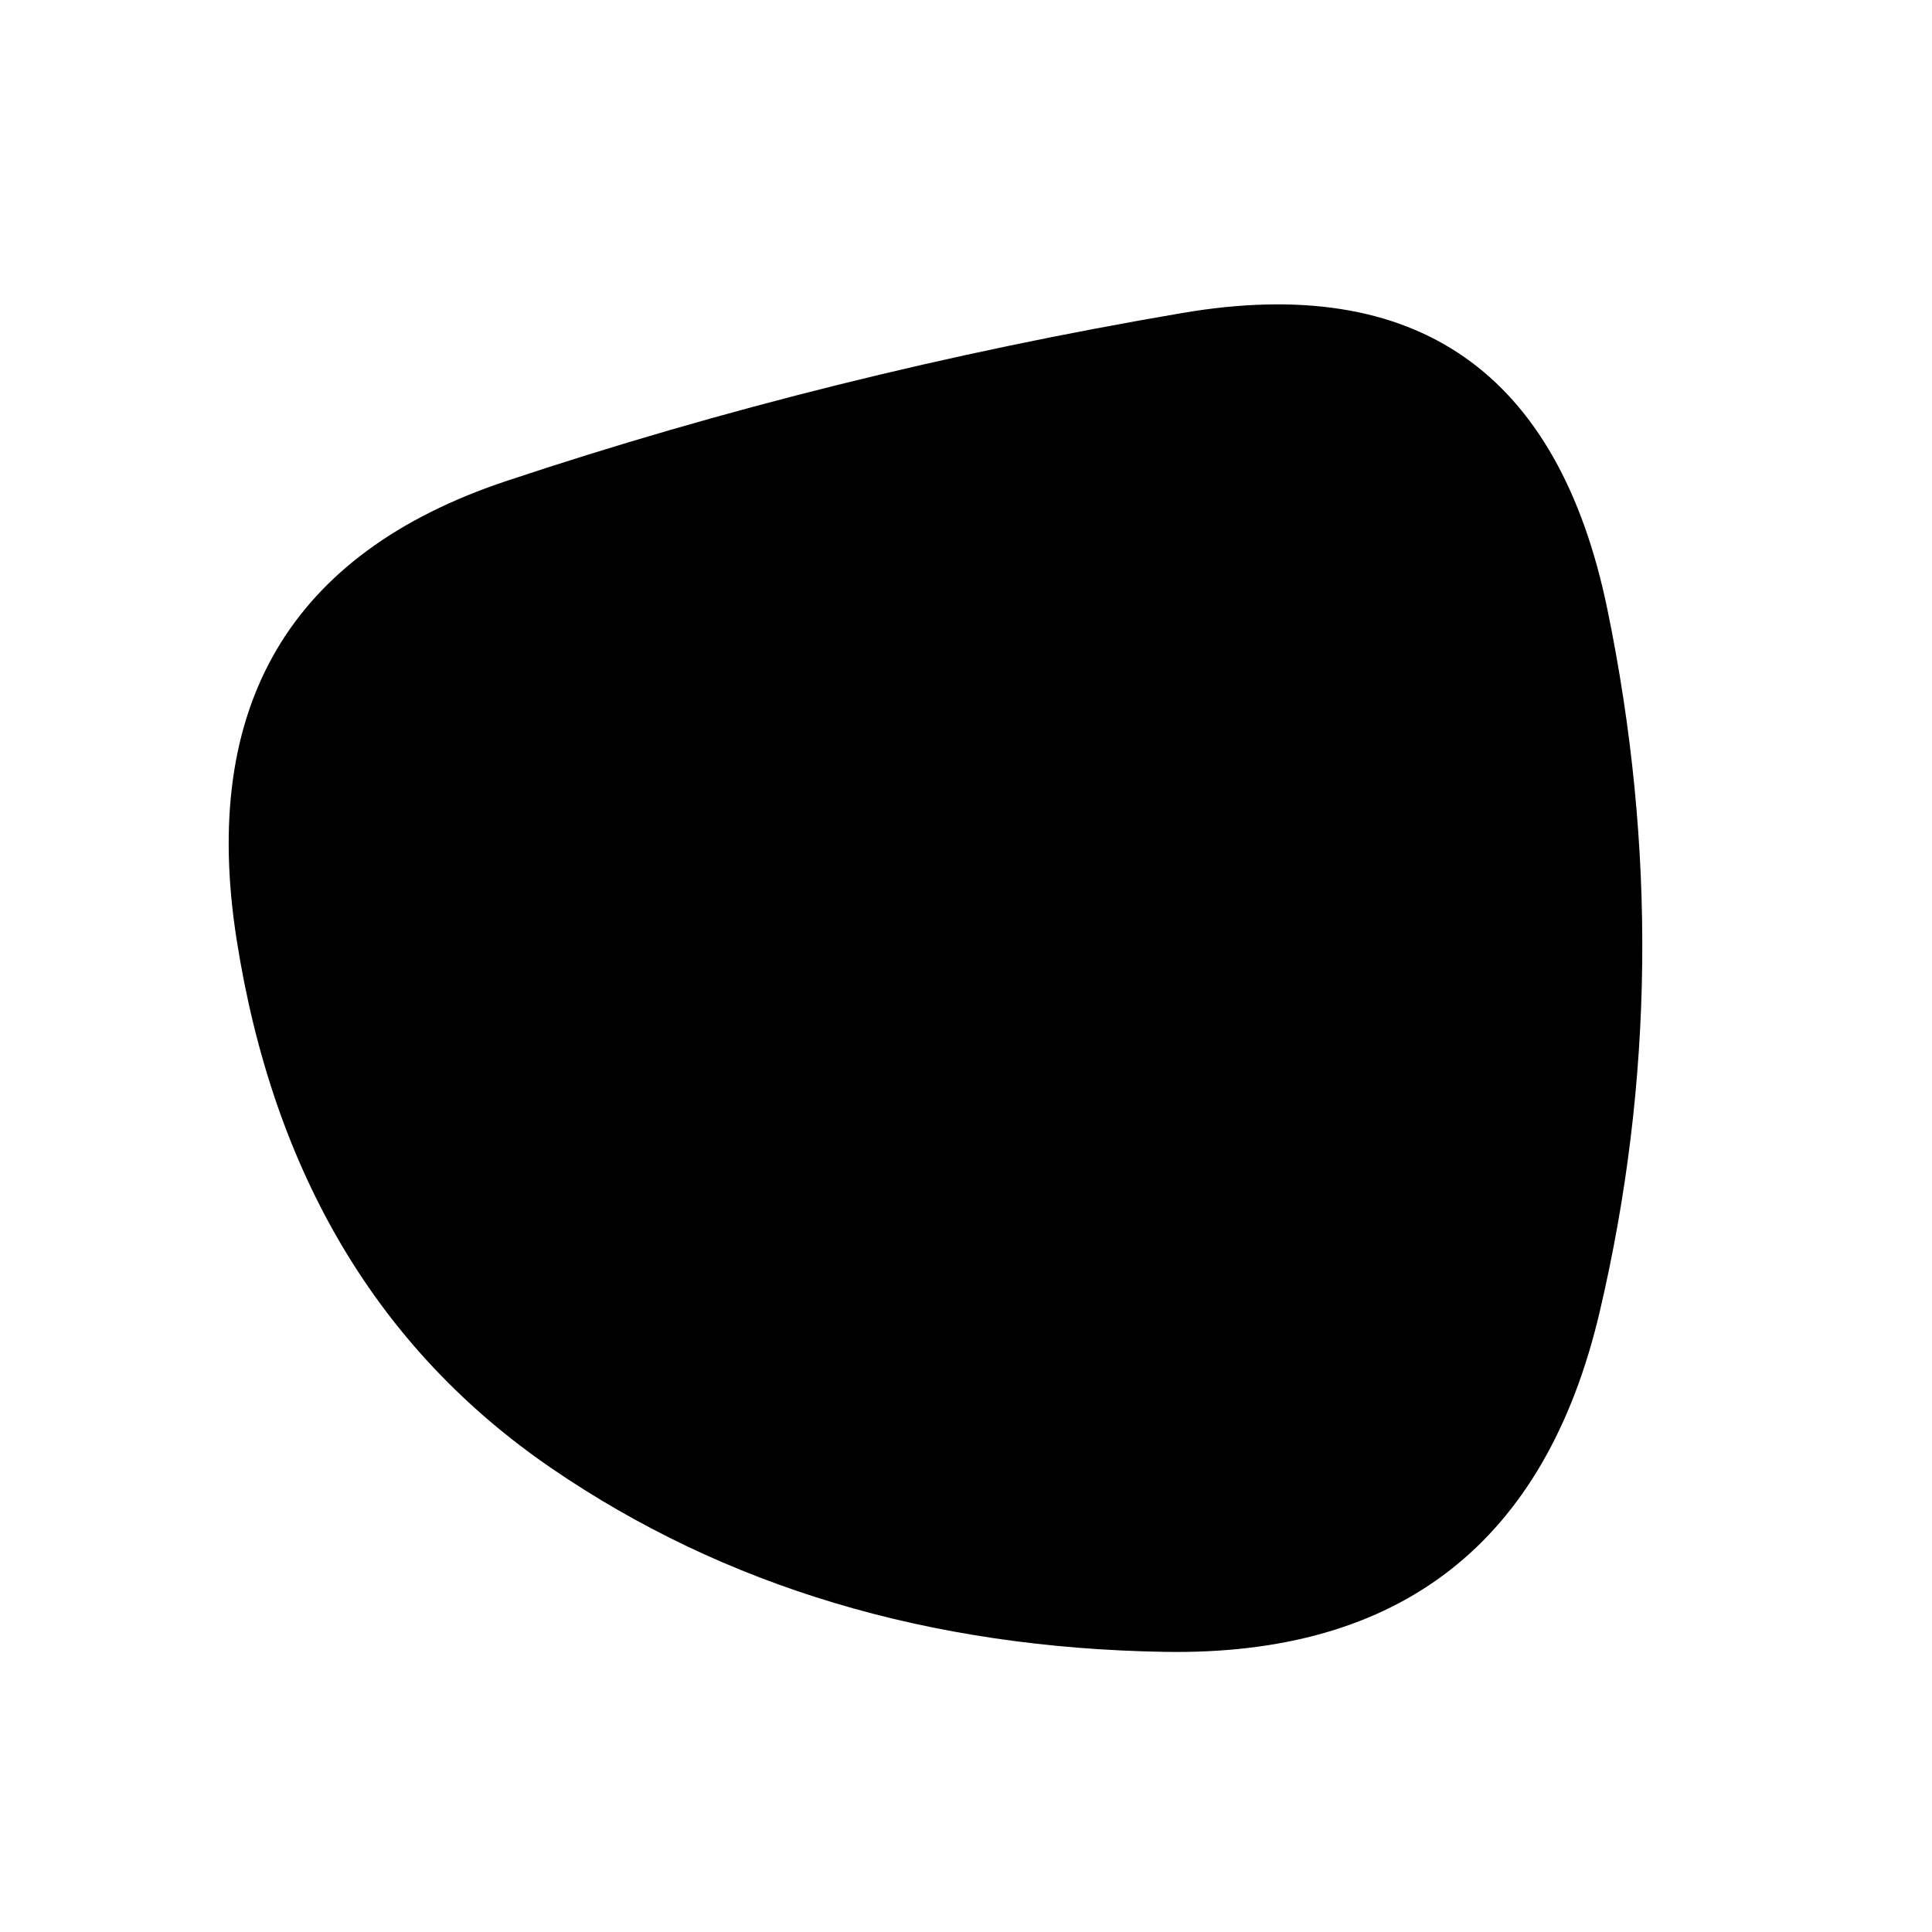 <svg xmlns="http://www.w3.org/2000/svg" version="1.1" xmlns:xlink="http://www.w3.org/1999/xlink" width="1000" height="1000"><style>
    #light-icon {
      display: inline;
    }
    #dark-icon {
      display: none;
    }

    @media (prefers-color-scheme: dark) {
      #light-icon {
        display: none;
      }
      #dark-icon {
        display: inline;
      }
    }
  </style><g id="light-icon"><svg xmlns="http://www.w3.org/2000/svg" version="1.1" xmlns:xlink="http://www.w3.org/1999/xlink" width="1000" height="1000"><g><g transform="matrix(1,0,0,1,0,0)"><svg xmlns="http://www.w3.org/2000/svg" version="1.1" xmlns:xlink="http://www.w3.org/1999/xlink" width="1000" height="1000"><svg xmlns="http://www.w3.org/2000/svg" viewBox="0 0 1000 1000"><defs><linearGradient id="b" gradientTransform="rotate(-45 .5 .5)"><stop offset="0%" stop-color="hsl(210, 90%, 50%)"></stop><stop offset="100%" stop-color="hsl(346, 84%, 61%)"></stop></linearGradient><clipPath id="a"><path fill="currentColor" d="M828 679q-42 179-225 176t-317.5-95-163-273.5T262 249t350-87 220 153.5-4 363.5"></path></clipPath></defs><g clip-path="url(#a)"><path fill="url(#b)" d="M828 679q-42 179-225 176t-317.5-95-163-273.5T262 249t350-87 220 153.5-4 363.5"></path></g></svg></svg></g></g></svg></g><g id="dark-icon"><svg xmlns="http://www.w3.org/2000/svg" version="1.1" xmlns:xlink="http://www.w3.org/1999/xlink" width="1000" height="1000"><g><g transform="matrix(1,0,0,1,0,0)"><svg xmlns="http://www.w3.org/2000/svg" version="1.1" xmlns:xlink="http://www.w3.org/1999/xlink" width="1000" height="1000"><svg xmlns="http://www.w3.org/2000/svg" viewBox="0 0 1000 1000"><defs><linearGradient id="b-dark" gradientTransform="rotate(-45 .5 .5)"><stop offset="0%" stop-color="hsl(210, 90%, 65%)"></stop><stop offset="100%" stop-color="hsl(164, 95%, 43%)"></stop></linearGradient><clipPath id="a-dark"><path fill="currentColor" d="M828 679q-42 179-225 176t-317.5-95-163-273.5T262 249t350-87 220 153.5-4 363.5"></path></clipPath></defs><g clip-path="url(#a-dark)"><path fill="url(#b-dark)" d="M828 679q-42 179-225 176t-317.5-95-163-273.5T262 249t350-87 220 153.5-4 363.5"></path></g></svg></svg></g></g></svg></g></svg>